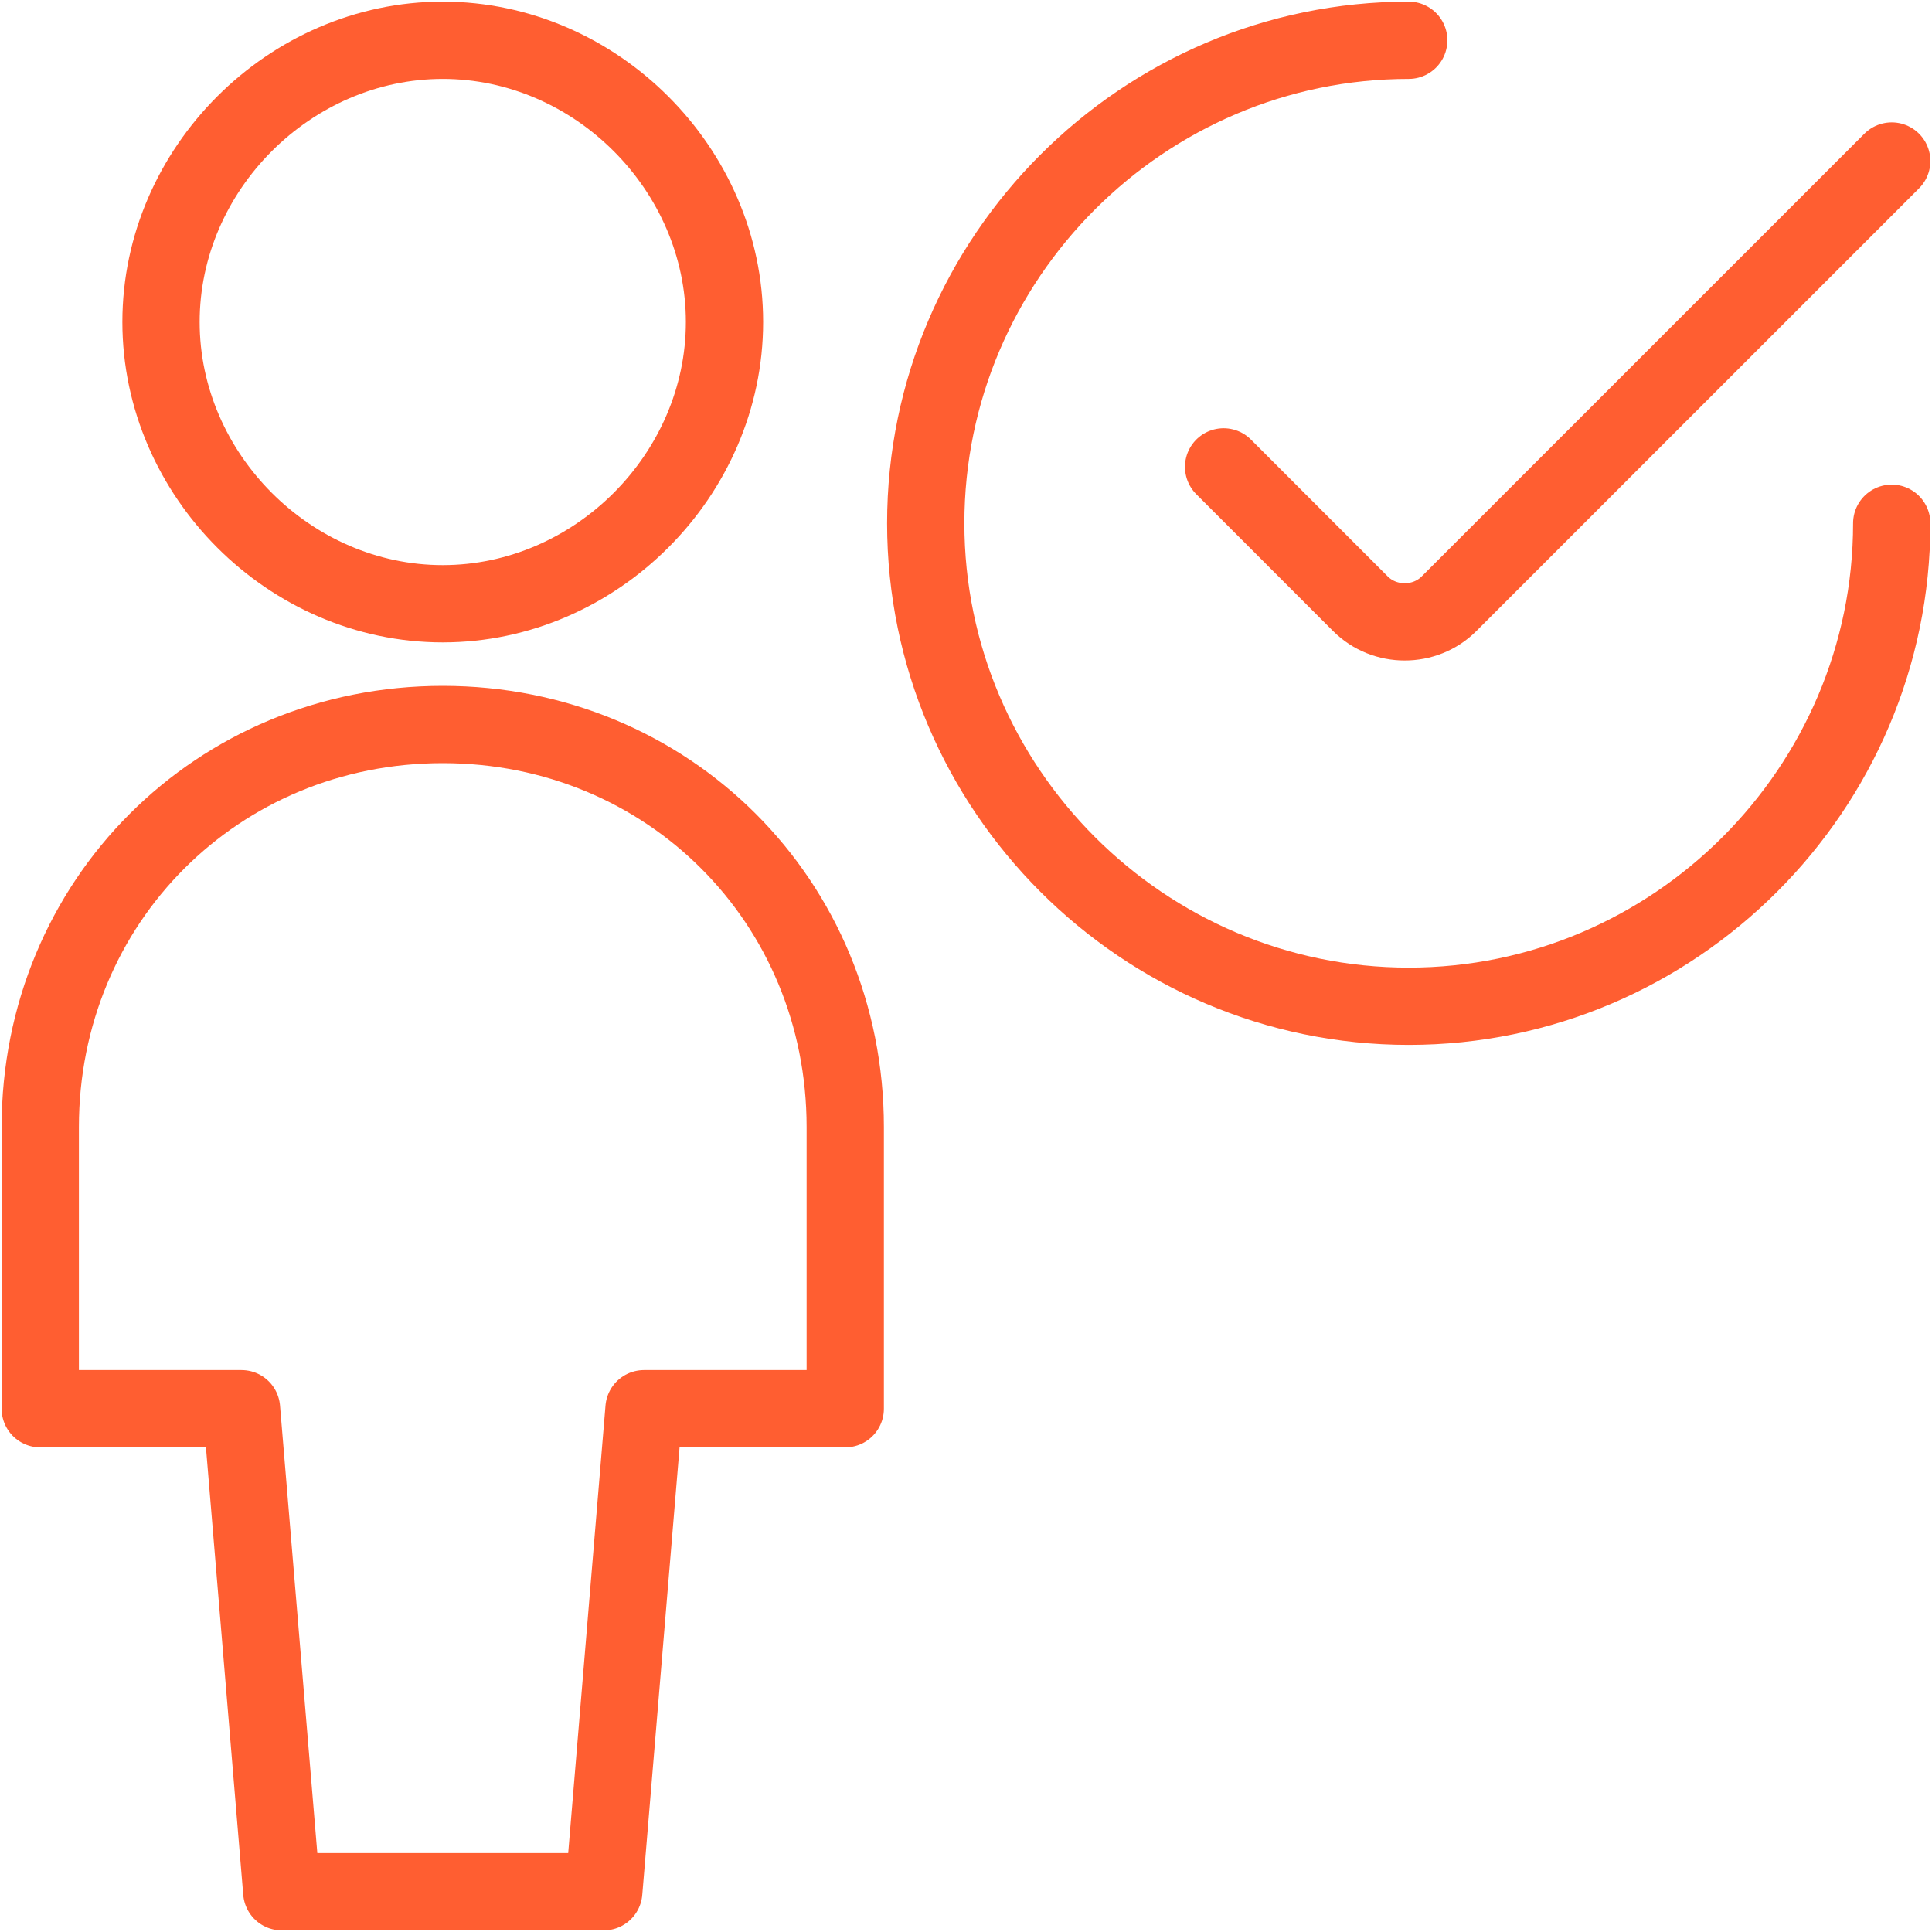 <?xml version="1.0" encoding="UTF-8"?> <svg xmlns="http://www.w3.org/2000/svg" xmlns:xlink="http://www.w3.org/1999/xlink" width="50px" height="50px" viewBox="0 0 50 50"><!-- Generator: Sketch 51.3 (57544) - http://www.bohemiancoding.com/sketch --><title>streamline-icon-single-neutral-check@50x50</title><desc>Created with Sketch.</desc><defs></defs><g id="Page-1" stroke="none" stroke-width="1" fill="none" fill-rule="evenodd" stroke-linecap="round" stroke-linejoin="round"><g id="streamline-icon-single-neutral-check@50x50" transform="translate(1, 1)" stroke="#FF5E31" stroke-width="2"><path d="M47.958,12.542 C47.958,19.417 42.333,25.042 35.458,25.042 C28.583,25.042 22.958,19.417 22.958,12.542 C22.958,5.667 28.583,0.042 35.458,0.042" id="Shape"></path><path d="M47.958,3.167 L36.5,14.625 C35.875,15.25 34.833,15.25 34.208,14.625 L30.667,11.083" id="Shape"></path><path d="M14.625,47.958 L15.667,35.458 L20.875,35.458 L20.875,28.167 C20.875,22.333 16.292,17.75 10.458,17.75 C4.625,17.75 0.042,22.333 0.042,28.167 L0.042,35.458 L5.25,35.458 L6.292,47.958 L14.625,47.958 Z" id="Shape"></path><path d="M10.458,0.042 C14.417,0.042 17.75,3.375 17.75,7.333 C17.75,11.292 14.417,14.625 10.458,14.625 C6.5,14.625 3.167,11.292 3.167,7.333 C3.167,3.375 6.5,0.042 10.458,0.042 Z" id="Shape"></path></g></g></svg> 